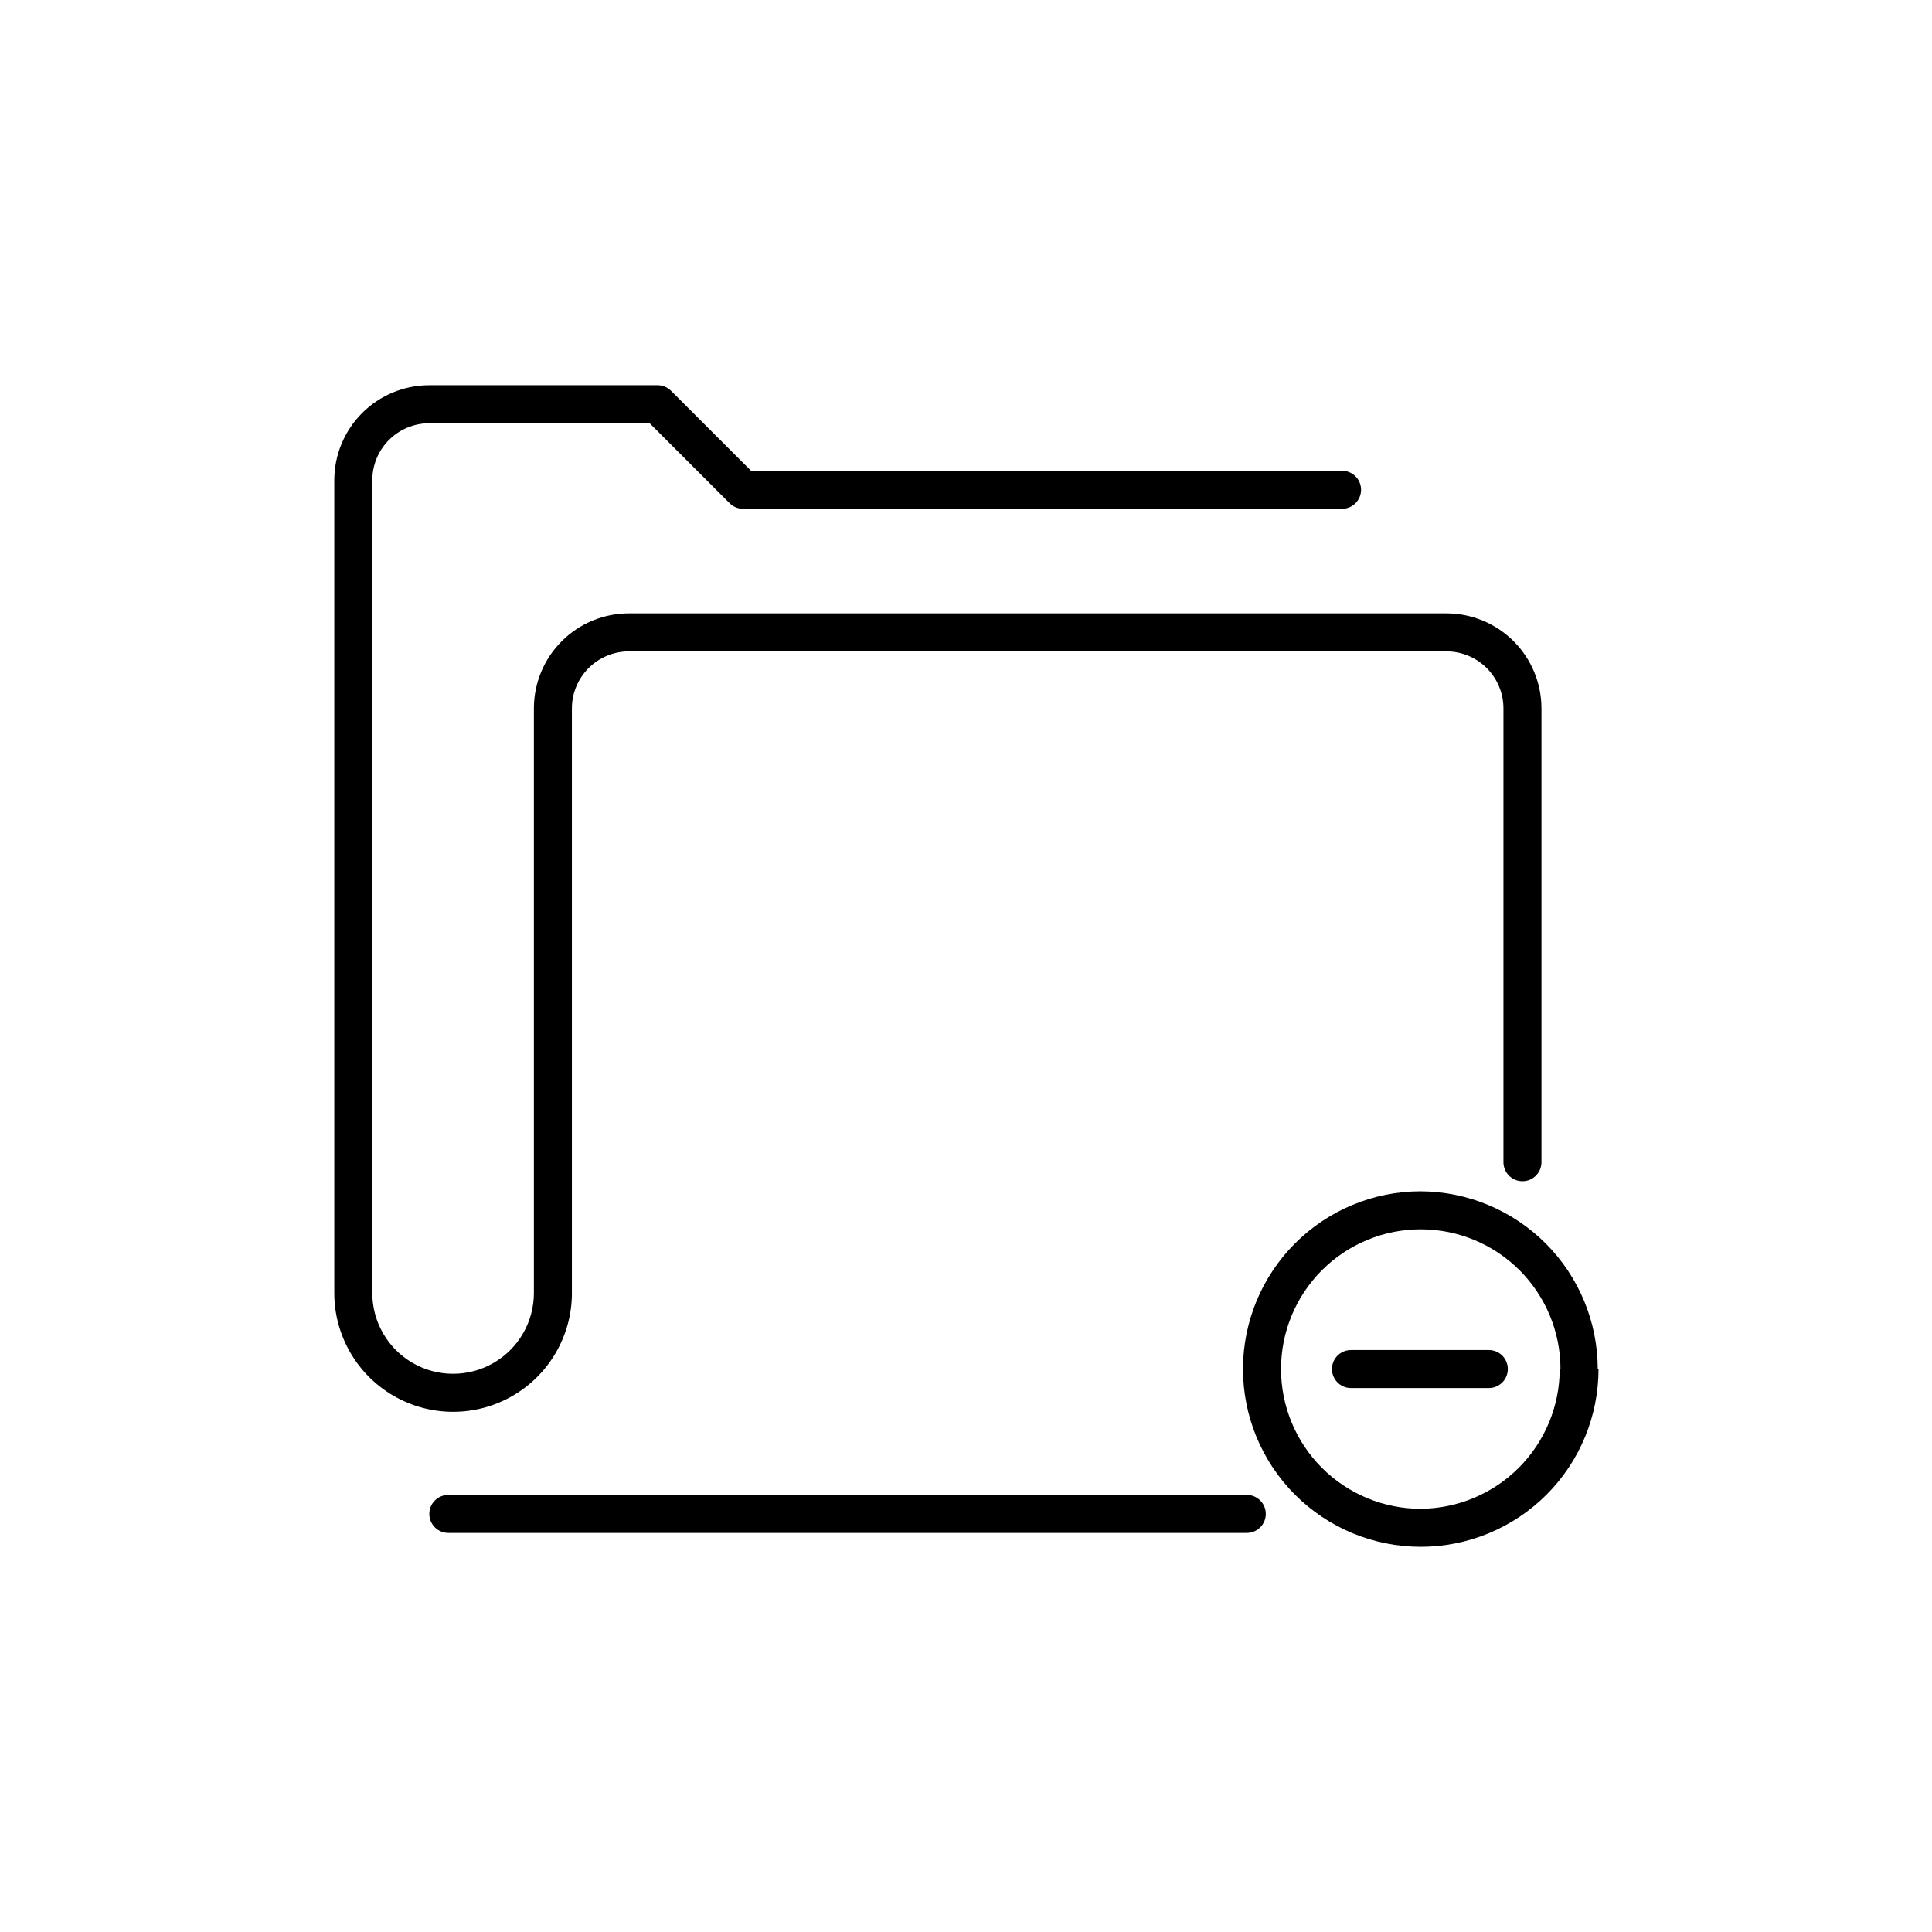 <?xml version="1.0" encoding="UTF-8"?>
<!-- Uploaded to: SVG Repo, www.svgrepo.com, Generator: SVG Repo Mixer Tools -->
<svg fill="#000000" width="800px" height="800px" version="1.1" viewBox="144 144 512 512" xmlns="http://www.w3.org/2000/svg">
 <path d="m479.45 545.2c0 1.336-0.531 2.617-1.477 3.562-0.945 0.945-2.227 1.477-3.562 1.477h-211.6 0.004c-2.785 0-5.039-2.254-5.039-5.039 0-2.781 2.254-5.035 5.039-5.035h211.6-0.004c1.336 0 2.617 0.527 3.562 1.473 0.945 0.945 1.477 2.227 1.477 3.562zm-183.89-58.543v-154.92c0-4.008 1.594-7.852 4.426-10.688 2.836-2.832 6.68-4.426 10.688-4.426h216.64c4.008 0 7.852 1.594 10.688 4.426 2.832 2.836 4.426 6.68 4.426 10.688v120.26c0 2.781 2.254 5.039 5.039 5.039 2.781 0 5.035-2.258 5.035-5.039v-120.26c0-6.68-2.652-13.086-7.375-17.809-4.727-4.727-11.133-7.379-17.812-7.379h-216.64c-6.68 0-13.086 2.652-17.812 7.379-4.723 4.723-7.375 11.129-7.375 17.809v154.92c0 7.652-4.082 14.719-10.707 18.543-6.625 3.828-14.789 3.828-21.414 0-6.625-3.824-10.703-10.891-10.703-18.543v-215.38c0-4.008 1.59-7.852 4.426-10.688 2.836-2.832 6.68-4.426 10.688-4.426h58.391l21.211 21.211c0.949 0.941 2.238 1.469 3.578 1.461h158.7c2.781 0 5.039-2.254 5.039-5.039 0-2.781-2.258-5.035-5.039-5.035h-156.63l-21.211-21.211c-0.953-0.945-2.238-1.469-3.578-1.461h-60.457c-6.68 0-13.09 2.652-17.812 7.375-4.723 4.727-7.379 11.133-7.379 17.812v215.38c0 11.25 6.004 21.645 15.746 27.27s21.746 5.625 31.488 0c9.742-5.625 15.742-16.02 15.742-27.27zm272.06 20.152c0 12.496-4.965 24.477-13.797 33.312-8.836 8.832-20.816 13.797-33.312 13.797-12.492 0-24.473-4.965-33.309-13.797-8.832-8.836-13.797-20.816-13.797-33.312 0-12.492 4.965-24.473 13.797-33.309 8.836-8.832 20.816-13.797 33.309-13.797 12.457 0.066 24.379 5.059 33.168 13.883 8.785 8.824 13.727 20.77 13.738 33.223zm-10.078 0c0-9.82-3.902-19.238-10.844-26.184-6.945-6.945-16.363-10.844-26.188-10.844-9.82 0-19.238 3.898-26.184 10.844-6.941 6.945-10.844 16.363-10.844 26.184 0 9.824 3.902 19.242 10.844 26.188 6.945 6.941 16.363 10.844 26.184 10.844 9.785-0.066 19.145-3.996 26.043-10.93 6.894-6.938 10.773-16.316 10.789-26.102zm-18.793-5.039-36.727 0.004c-2.781 0-5.039 2.254-5.039 5.035 0 2.785 2.258 5.039 5.039 5.039h36.527c2.781 0 5.039-2.254 5.039-5.039 0-2.781-2.258-5.035-5.039-5.035z"/>
</svg>